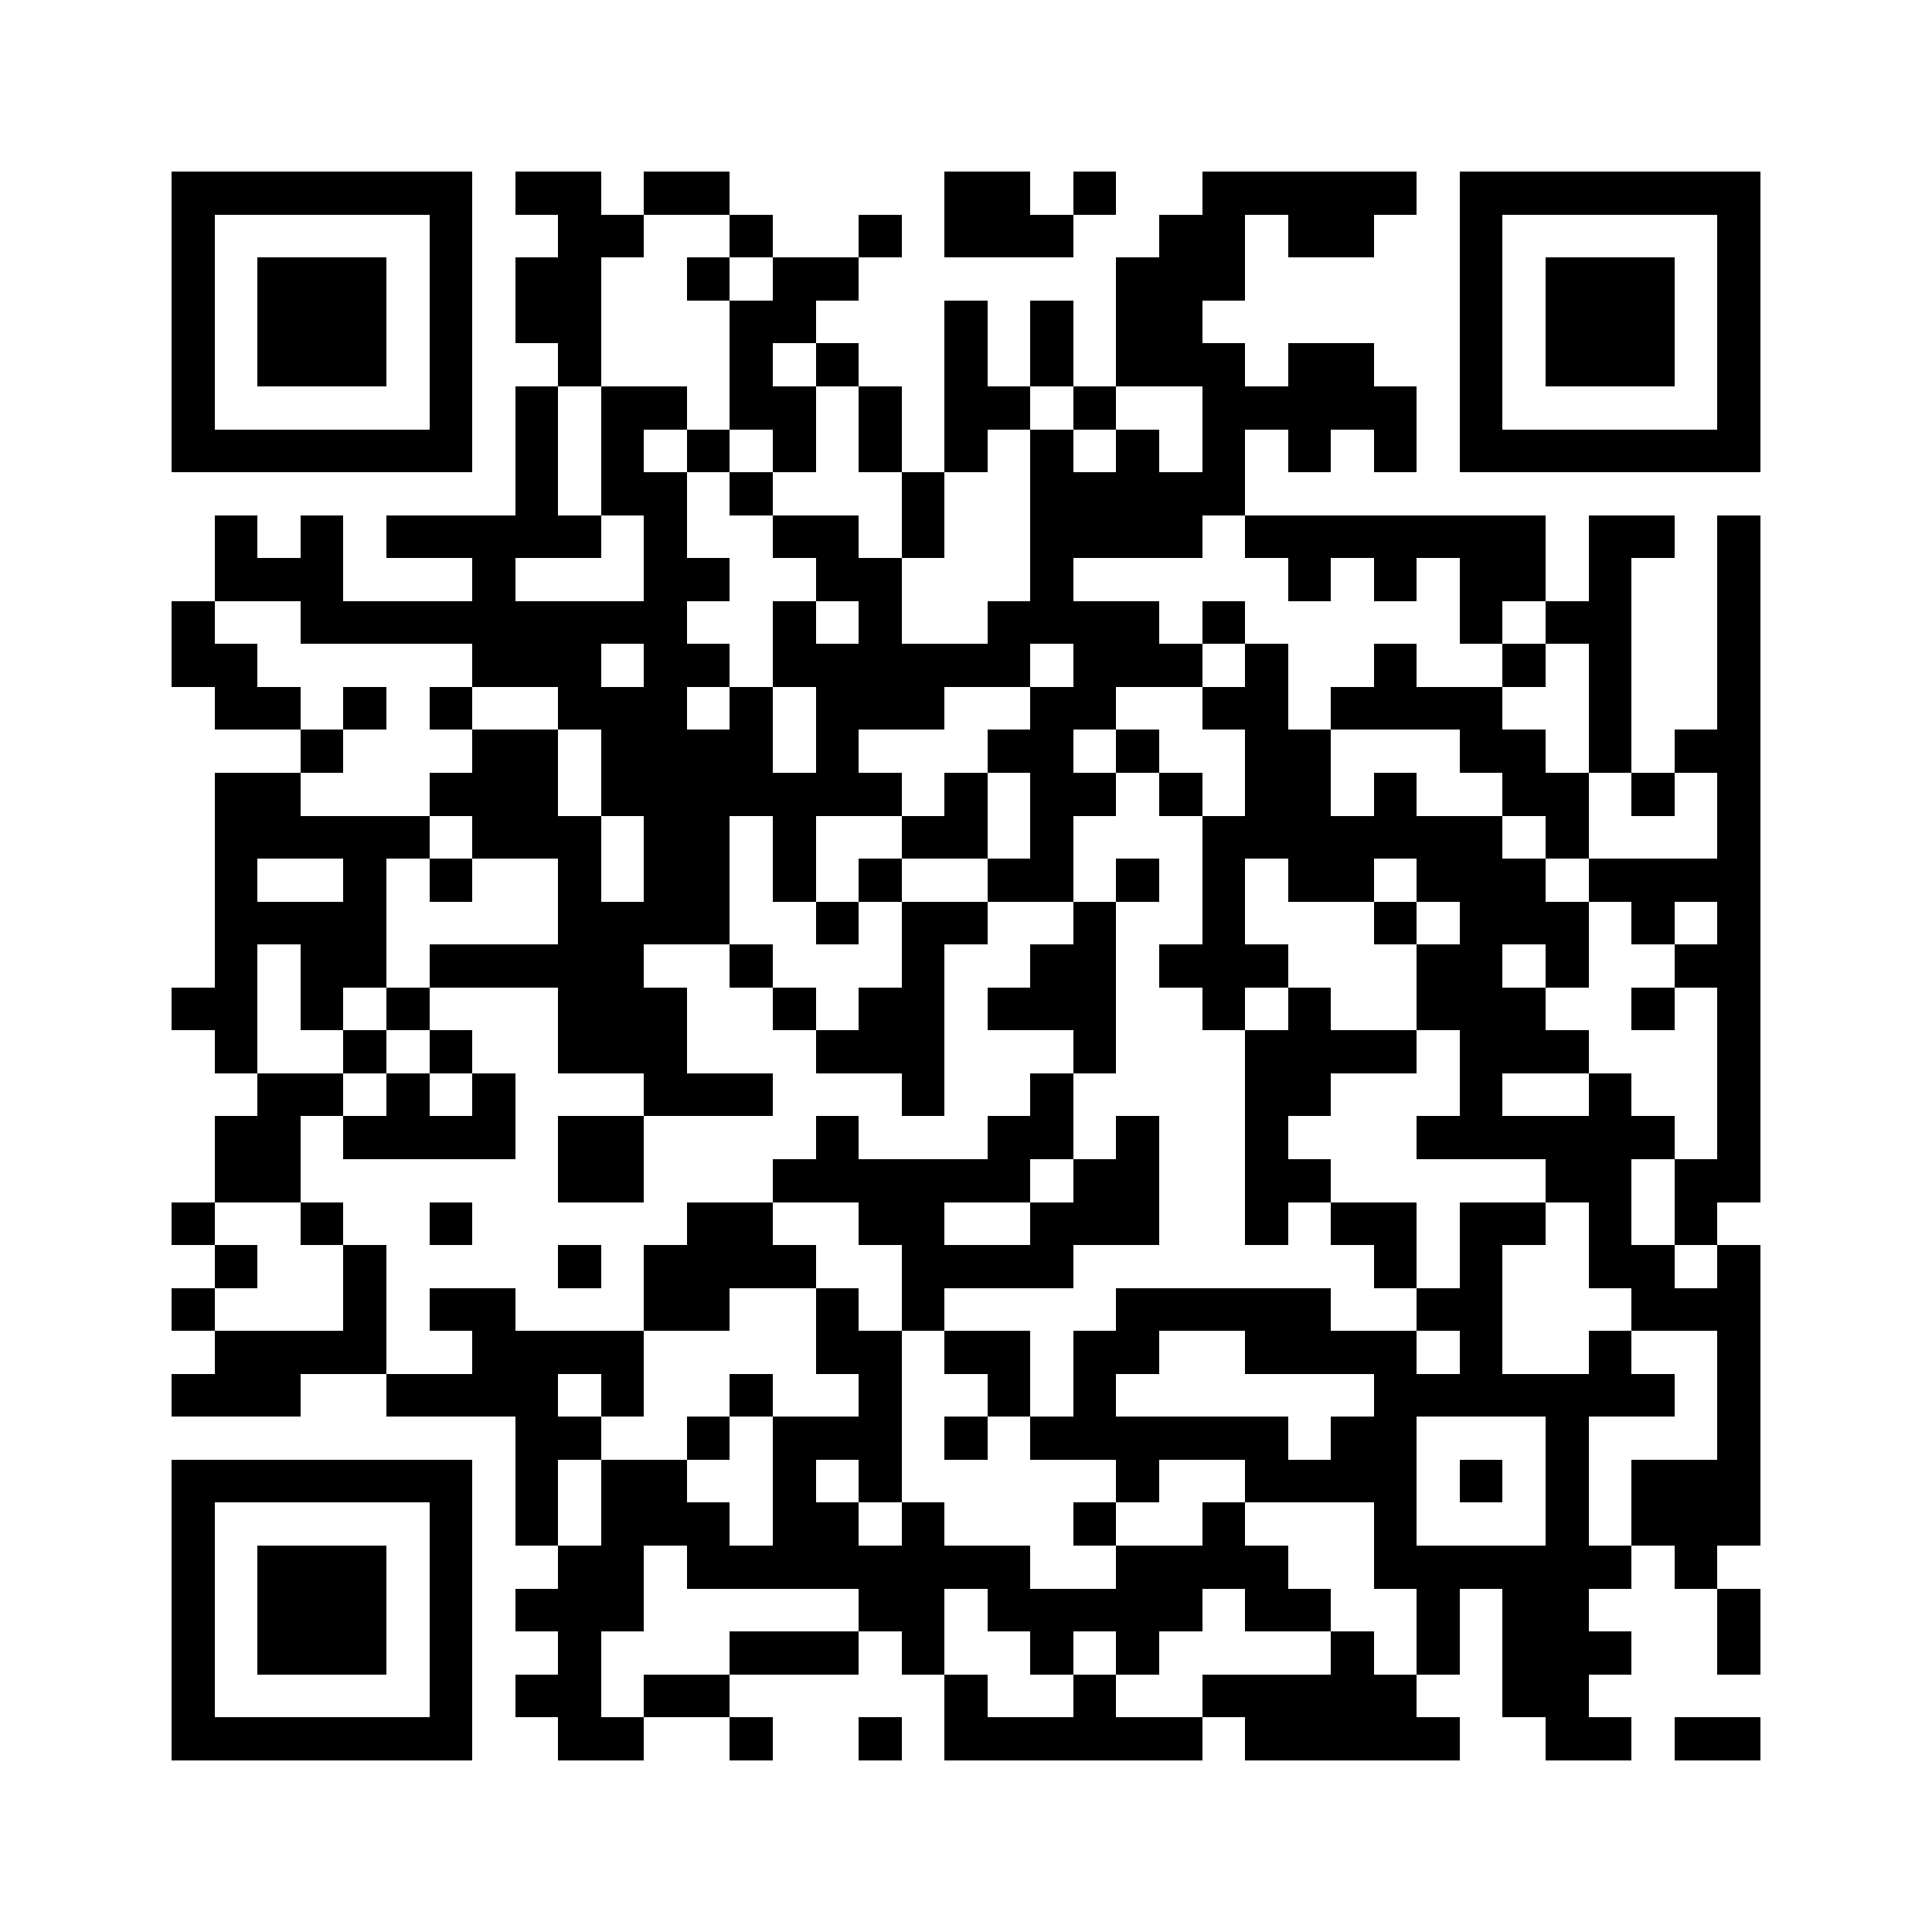 <svg xmlns="http://www.w3.org/2000/svg" viewBox="0 0 45 45" shape-rendering="crispEdges" width="900" height="900">
<rect x="0" y="0" width="45" height="45" fill="#FFF"/>
<path fill="#000" d="M4 4h7v1h-7zM12 4h2v1h-2zM15 4h2v1h-2zM22 4h2v1h-2zM25 4h1v1h-1zM28 4h5v1h-5zM34 4h7v1h-7zM4 5h1v1h-1zM10 5h1v1h-1zM13 5h2v1h-2zM17 5h1v1h-1zM20 5h1v1h-1zM22 5h3v1h-3zM27 5h2v1h-2zM30 5h2v1h-2zM34 5h1v1h-1zM40 5h1v1h-1zM4 6h1v1h-1zM6 6h3v1h-3zM10 6h1v1h-1zM12 6h2v1h-2zM16 6h1v1h-1zM18 6h2v1h-2zM26 6h3v1h-3zM34 6h1v1h-1zM36 6h3v1h-3zM40 6h1v1h-1zM4 7h1v1h-1zM6 7h3v1h-3zM10 7h1v1h-1zM12 7h2v1h-2zM17 7h2v1h-2zM22 7h1v1h-1zM24 7h1v1h-1zM26 7h2v1h-2zM34 7h1v1h-1zM36 7h3v1h-3zM40 7h1v1h-1zM4 8h1v1h-1zM6 8h3v1h-3zM10 8h1v1h-1zM13 8h1v1h-1zM17 8h1v1h-1zM19 8h1v1h-1zM22 8h1v1h-1zM24 8h1v1h-1zM26 8h3v1h-3zM30 8h2v1h-2zM34 8h1v1h-1zM36 8h3v1h-3zM40 8h1v1h-1zM4 9h1v1h-1zM10 9h1v1h-1zM12 9h1v1h-1zM14 9h2v1h-2zM17 9h2v1h-2zM20 9h1v1h-1zM22 9h2v1h-2zM25 9h1v1h-1zM28 9h5v1h-5zM34 9h1v1h-1zM40 9h1v1h-1zM4 10h7v1h-7zM12 10h1v1h-1zM14 10h1v1h-1zM16 10h1v1h-1zM18 10h1v1h-1zM20 10h1v1h-1zM22 10h1v1h-1zM24 10h1v1h-1zM26 10h1v1h-1zM28 10h1v1h-1zM30 10h1v1h-1zM32 10h1v1h-1zM34 10h7v1h-7zM12 11h1v1h-1zM14 11h2v1h-2zM17 11h1v1h-1zM21 11h1v1h-1zM24 11h5v1h-5zM5 12h1v1h-1zM7 12h1v1h-1zM9 12h5v1h-5zM15 12h1v1h-1zM18 12h2v1h-2zM21 12h1v1h-1zM24 12h4v1h-4zM29 12h7v1h-7zM37 12h2v1h-2zM40 12h1v1h-1zM5 13h3v1h-3zM11 13h1v1h-1zM15 13h2v1h-2zM19 13h2v1h-2zM24 13h1v1h-1zM30 13h1v1h-1zM32 13h1v1h-1zM34 13h2v1h-2zM37 13h1v1h-1zM40 13h1v1h-1zM4 14h1v1h-1zM7 14h9v1h-9zM18 14h1v1h-1zM20 14h1v1h-1zM23 14h4v1h-4zM28 14h1v1h-1zM34 14h1v1h-1zM36 14h2v1h-2zM40 14h1v1h-1zM4 15h2v1h-2zM11 15h3v1h-3zM15 15h2v1h-2zM18 15h6v1h-6zM25 15h3v1h-3zM29 15h1v1h-1zM32 15h1v1h-1zM35 15h1v1h-1zM37 15h1v1h-1zM40 15h1v1h-1zM5 16h2v1h-2zM8 16h1v1h-1zM10 16h1v1h-1zM13 16h3v1h-3zM17 16h1v1h-1zM19 16h3v1h-3zM24 16h2v1h-2zM28 16h2v1h-2zM31 16h4v1h-4zM37 16h1v1h-1zM40 16h1v1h-1zM7 17h1v1h-1zM11 17h2v1h-2zM14 17h4v1h-4zM19 17h1v1h-1zM23 17h2v1h-2zM26 17h1v1h-1zM29 17h2v1h-2zM34 17h2v1h-2zM37 17h1v1h-1zM39 17h2v1h-2zM5 18h2v1h-2zM10 18h3v1h-3zM14 18h7v1h-7zM22 18h1v1h-1zM24 18h2v1h-2zM27 18h1v1h-1zM29 18h2v1h-2zM32 18h1v1h-1zM35 18h2v1h-2zM38 18h1v1h-1zM40 18h1v1h-1zM5 19h5v1h-5zM11 19h3v1h-3zM15 19h2v1h-2zM18 19h1v1h-1zM21 19h2v1h-2zM24 19h1v1h-1zM28 19h7v1h-7zM36 19h1v1h-1zM40 19h1v1h-1zM5 20h1v1h-1zM8 20h1v1h-1zM10 20h1v1h-1zM13 20h1v1h-1zM15 20h2v1h-2zM18 20h1v1h-1zM20 20h1v1h-1zM23 20h2v1h-2zM26 20h1v1h-1zM28 20h1v1h-1zM30 20h2v1h-2zM33 20h3v1h-3zM37 20h4v1h-4zM5 21h4v1h-4zM13 21h4v1h-4zM19 21h1v1h-1zM21 21h2v1h-2zM25 21h1v1h-1zM28 21h1v1h-1zM32 21h1v1h-1zM34 21h3v1h-3zM38 21h1v1h-1zM40 21h1v1h-1zM5 22h1v1h-1zM7 22h2v1h-2zM10 22h5v1h-5zM17 22h1v1h-1zM21 22h1v1h-1zM24 22h2v1h-2zM27 22h3v1h-3zM33 22h2v1h-2zM36 22h1v1h-1zM39 22h2v1h-2zM4 23h2v1h-2zM7 23h1v1h-1zM9 23h1v1h-1zM13 23h3v1h-3zM18 23h1v1h-1zM20 23h2v1h-2zM23 23h3v1h-3zM28 23h1v1h-1zM30 23h1v1h-1zM33 23h3v1h-3zM38 23h1v1h-1zM40 23h1v1h-1zM5 24h1v1h-1zM8 24h1v1h-1zM10 24h1v1h-1zM13 24h3v1h-3zM19 24h3v1h-3zM25 24h1v1h-1zM29 24h4v1h-4zM34 24h3v1h-3zM40 24h1v1h-1zM6 25h2v1h-2zM9 25h1v1h-1zM11 25h1v1h-1zM15 25h3v1h-3zM21 25h1v1h-1zM24 25h1v1h-1zM29 25h2v1h-2zM34 25h1v1h-1zM37 25h1v1h-1zM40 25h1v1h-1zM5 26h2v1h-2zM8 26h4v1h-4zM13 26h2v1h-2zM19 26h1v1h-1zM23 26h2v1h-2zM26 26h1v1h-1zM29 26h1v1h-1zM33 26h6v1h-6zM40 26h1v1h-1zM5 27h2v1h-2zM13 27h2v1h-2zM18 27h6v1h-6zM25 27h2v1h-2zM29 27h2v1h-2zM36 27h2v1h-2zM39 27h2v1h-2zM4 28h1v1h-1zM7 28h1v1h-1zM10 28h1v1h-1zM16 28h2v1h-2zM20 28h2v1h-2zM24 28h3v1h-3zM29 28h1v1h-1zM31 28h2v1h-2zM34 28h2v1h-2zM37 28h1v1h-1zM39 28h1v1h-1zM5 29h1v1h-1zM8 29h1v1h-1zM13 29h1v1h-1zM15 29h4v1h-4zM21 29h4v1h-4zM32 29h1v1h-1zM34 29h1v1h-1zM37 29h2v1h-2zM40 29h1v1h-1zM4 30h1v1h-1zM8 30h1v1h-1zM10 30h2v1h-2zM15 30h2v1h-2zM19 30h1v1h-1zM21 30h1v1h-1zM26 30h5v1h-5zM33 30h2v1h-2zM38 30h3v1h-3zM5 31h4v1h-4zM11 31h4v1h-4zM19 31h2v1h-2zM22 31h2v1h-2zM25 31h2v1h-2zM29 31h4v1h-4zM34 31h1v1h-1zM37 31h1v1h-1zM40 31h1v1h-1zM4 32h3v1h-3zM9 32h4v1h-4zM14 32h1v1h-1zM17 32h1v1h-1zM20 32h1v1h-1zM23 32h1v1h-1zM25 32h1v1h-1zM32 32h7v1h-7zM40 32h1v1h-1zM12 33h2v1h-2zM16 33h1v1h-1zM18 33h3v1h-3zM22 33h1v1h-1zM24 33h6v1h-6zM31 33h2v1h-2zM36 33h1v1h-1zM40 33h1v1h-1zM4 34h7v1h-7zM12 34h1v1h-1zM14 34h2v1h-2zM18 34h1v1h-1zM20 34h1v1h-1zM26 34h1v1h-1zM29 34h4v1h-4zM34 34h1v1h-1zM36 34h1v1h-1zM38 34h3v1h-3zM4 35h1v1h-1zM10 35h1v1h-1zM12 35h1v1h-1zM14 35h3v1h-3zM18 35h2v1h-2zM21 35h1v1h-1zM25 35h1v1h-1zM28 35h1v1h-1zM32 35h1v1h-1zM36 35h1v1h-1zM38 35h3v1h-3zM4 36h1v1h-1zM6 36h3v1h-3zM10 36h1v1h-1zM13 36h2v1h-2zM16 36h8v1h-8zM26 36h4v1h-4zM32 36h6v1h-6zM39 36h1v1h-1zM4 37h1v1h-1zM6 37h3v1h-3zM10 37h1v1h-1zM12 37h3v1h-3zM20 37h2v1h-2zM23 37h5v1h-5zM29 37h2v1h-2zM33 37h1v1h-1zM35 37h2v1h-2zM40 37h1v1h-1zM4 38h1v1h-1zM6 38h3v1h-3zM10 38h1v1h-1zM13 38h1v1h-1zM17 38h3v1h-3zM21 38h1v1h-1zM24 38h1v1h-1zM26 38h1v1h-1zM31 38h1v1h-1zM33 38h1v1h-1zM35 38h3v1h-3zM40 38h1v1h-1zM4 39h1v1h-1zM10 39h1v1h-1zM12 39h2v1h-2zM15 39h2v1h-2zM22 39h1v1h-1zM25 39h1v1h-1zM28 39h5v1h-5zM35 39h2v1h-2zM4 40h7v1h-7zM13 40h2v1h-2zM17 40h1v1h-1zM20 40h1v1h-1zM22 40h6v1h-6zM29 40h5v1h-5zM36 40h2v1h-2zM39 40h2v1h-2z"/>
</svg>